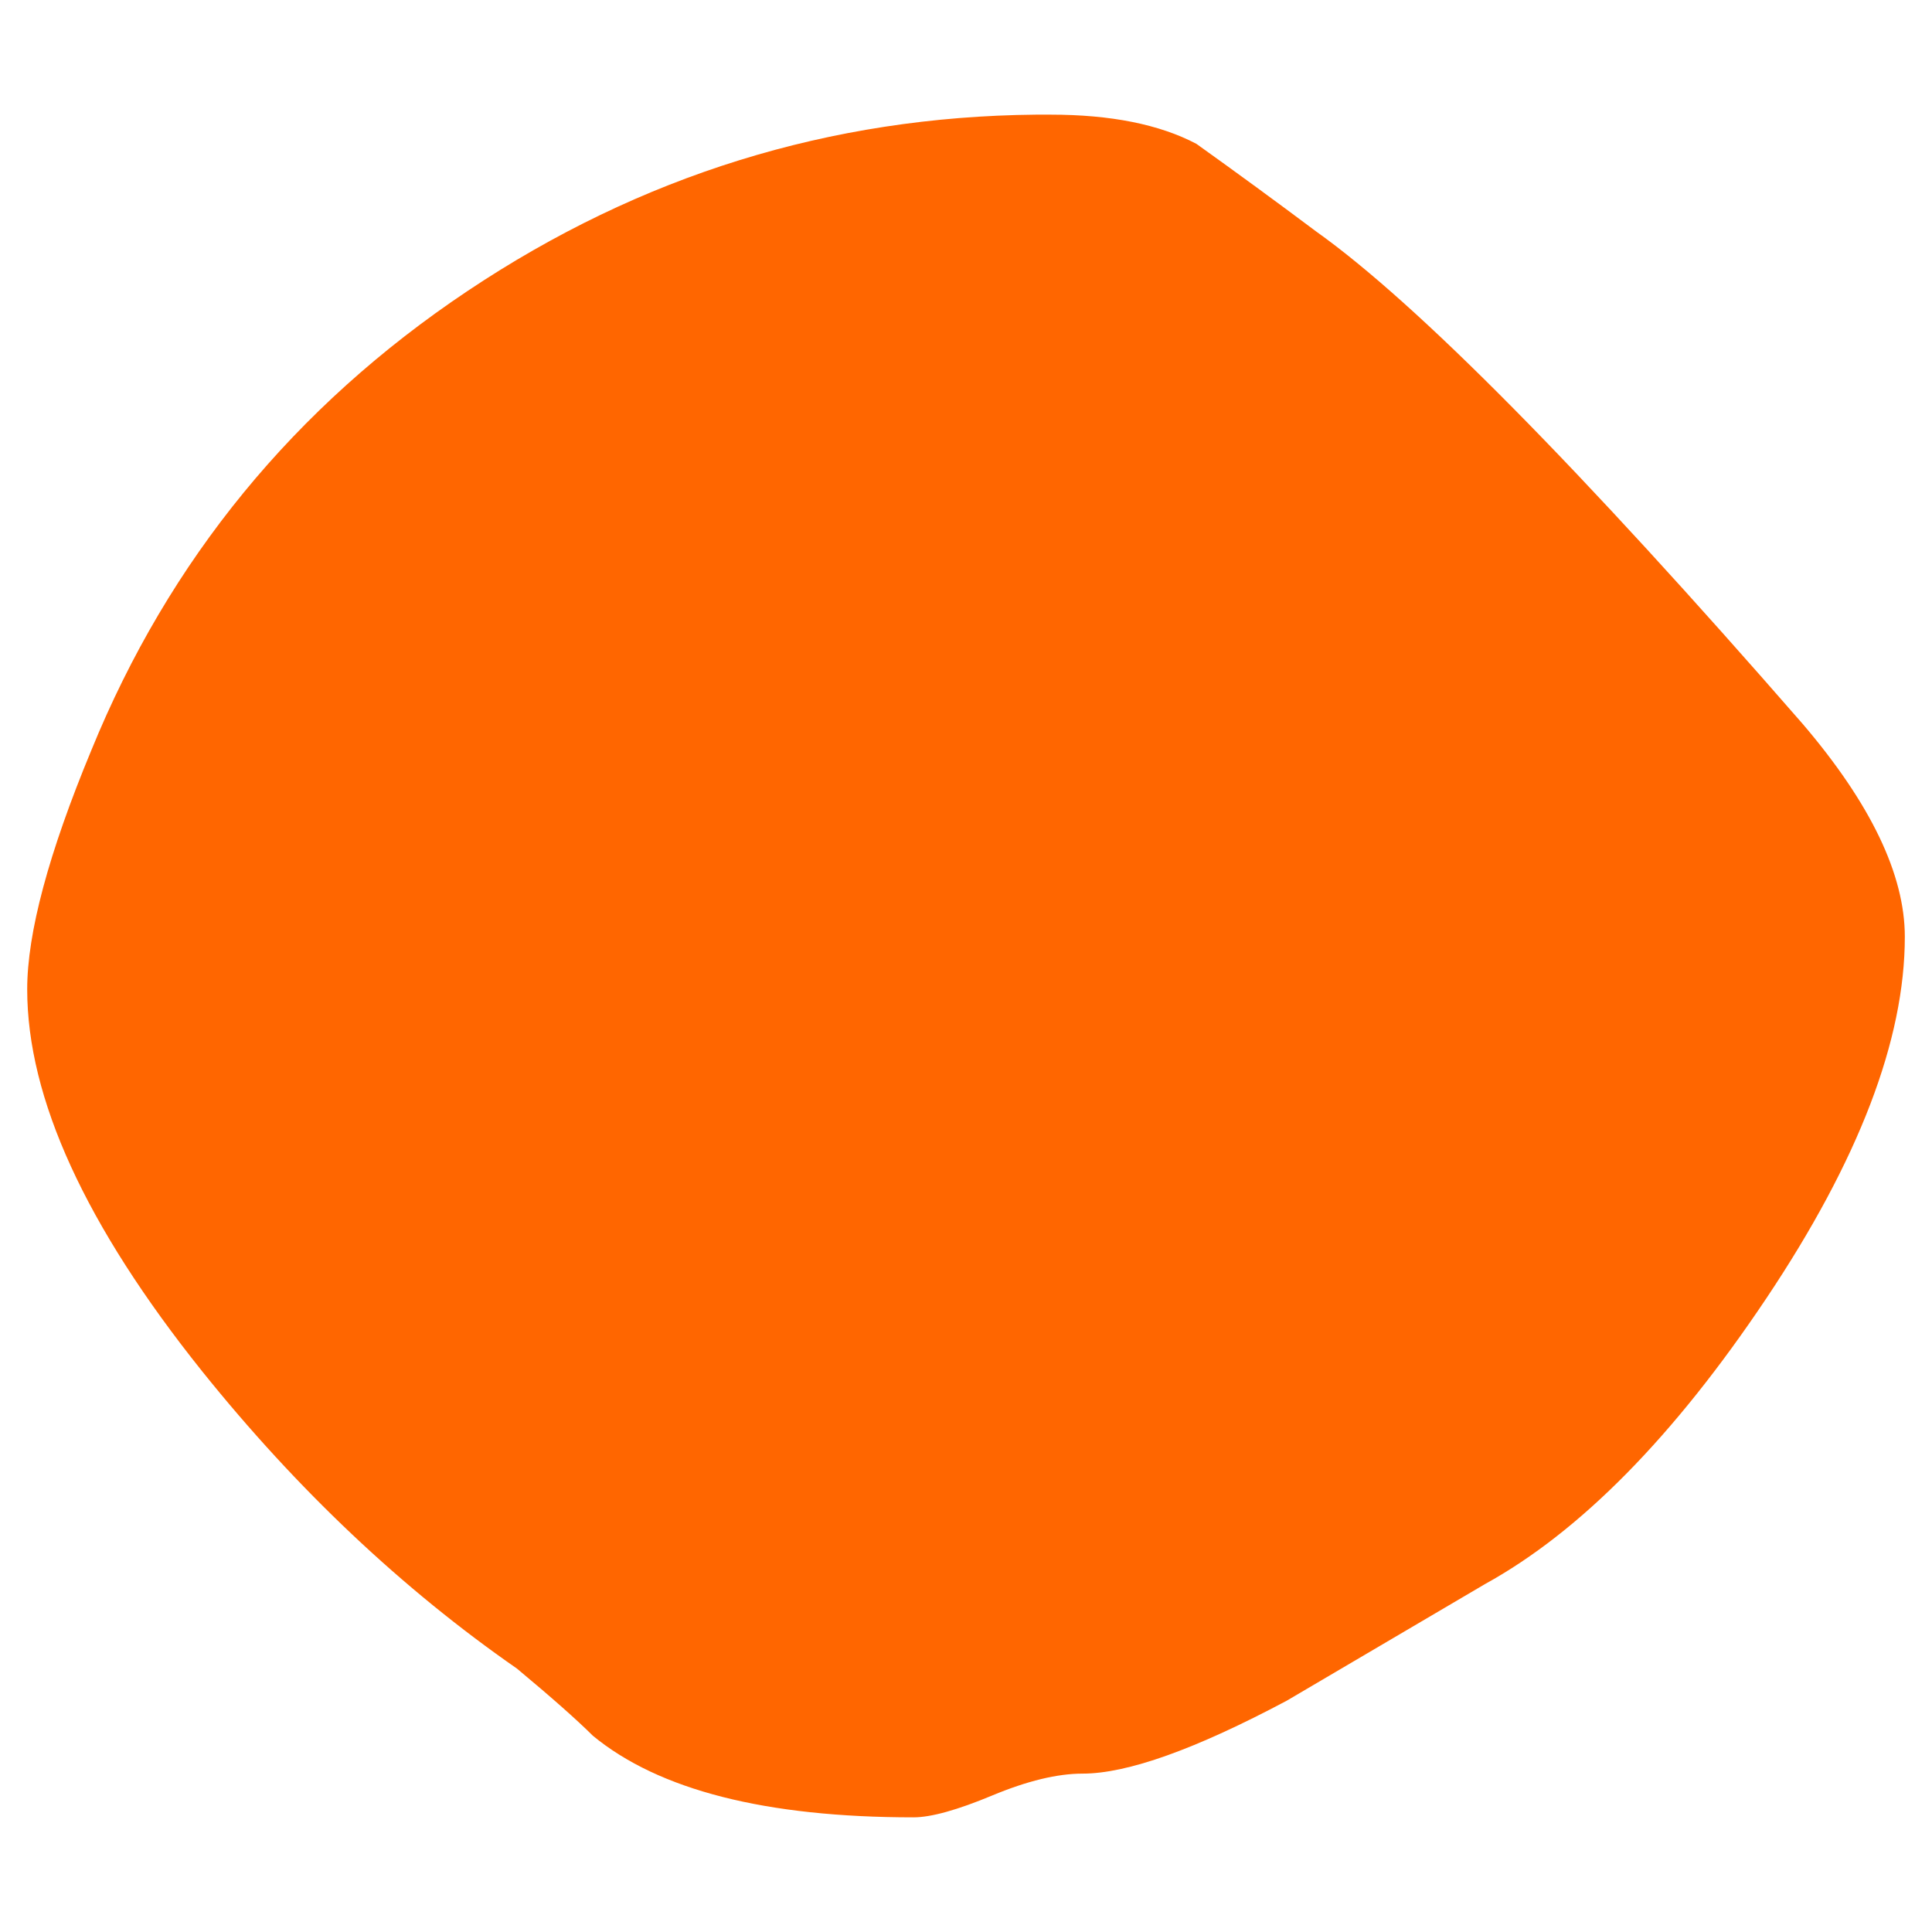 <?xml version="1.0" encoding="UTF-8"?> <svg xmlns="http://www.w3.org/2000/svg" id="Capa_1" data-name="Capa 1" viewBox="0 0 900 900"><defs><style> .cls-1 { fill: #f60; } </style></defs><path class="cls-1" d="m887.34,436.42c0,48-21.52,104.13-64.52,168.41-43.01,64.3-86.71,108.66-131.06,133.1-30.79,18.13-61.59,36.23-92.36,54.33-42.57,22.65-74.25,33.96-95.07,33.96-11.78,0-25.8,3.39-42.1,10.18-16.3,6.79-28.52,10.19-36.67,10.19-68.82,0-118.63-12.67-149.4-38.03-7.26-7.24-19.02-17.66-35.31-31.24-53.44-37.12-102.34-83.29-146.69-138.53-54.33-67.91-81.49-127.21-81.49-177.92,0-26.26,9.95-63.37,29.88-111.38,36.21-88.72,94.61-160.03,175.21-213.91,80.57-53.86,168.85-81.26,264.84-82.17h6.79c28.05,0,50.7,4.54,67.91,13.58,19.01,13.59,37.56,27.17,55.69,40.75,47.07,33.51,122.68,110.01,226.81,229.53,31.68,37.14,47.54,70.18,47.54,99.15Z"></path></svg> 